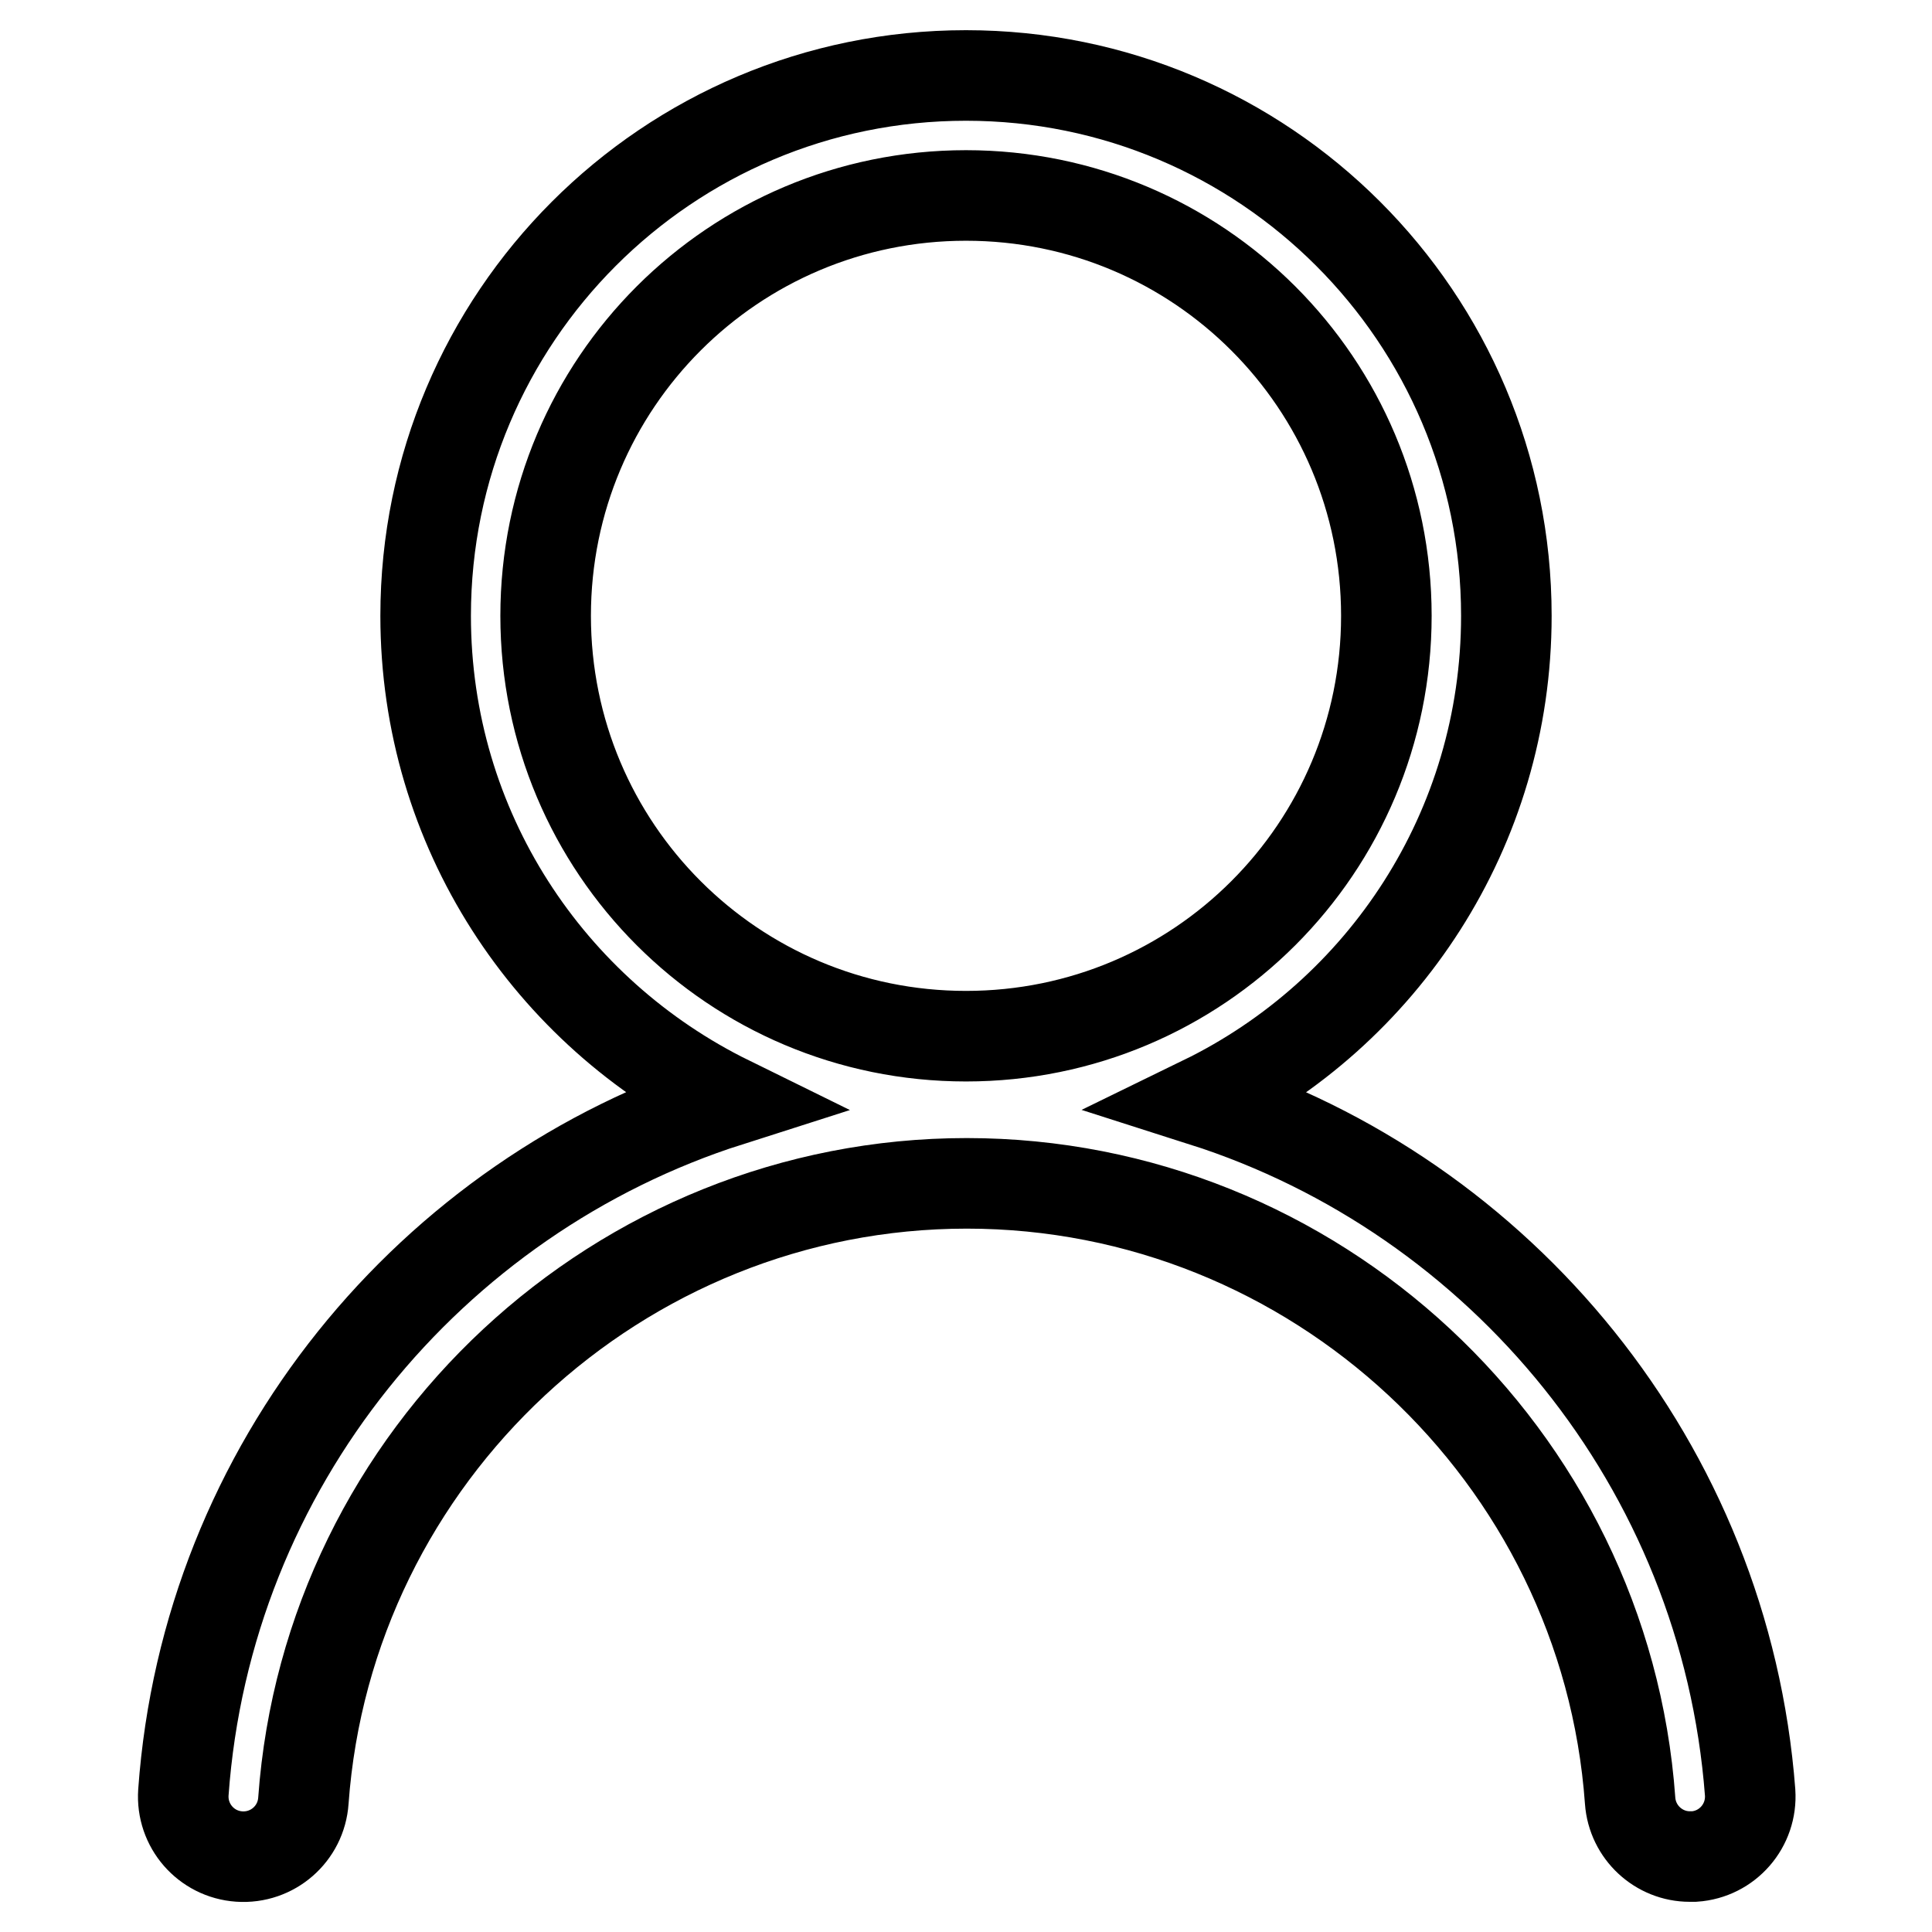 <?xml version="1.0" encoding="utf-8"?>
<!-- Svg Vector Icons : http://www.onlinewebfonts.com/icon -->
<!DOCTYPE svg PUBLIC "-//W3C//DTD SVG 1.1//EN" "http://www.w3.org/Graphics/SVG/1.1/DTD/svg11.dtd">
<svg version="1.1" xmlns="http://www.w3.org/2000/svg" xmlns:xlink="http://www.w3.org/1999/xlink" x="0px" y="0px" viewBox="0 0 256 256" enable-background="new 0 0 256 256" xml:space="preserve">
<g> <path stroke-width="12" fill-opacity="0" stroke="#000000"  d="M159.4,145.9c23.8-11.6,40.2-36,40.2-64.3c0-39.6-32.1-71.6-71.6-71.6c-39.6,0-71.6,32.1-71.6,71.6 c0,28.3,16.4,52.6,40.2,64.3c-39.5,12.6-69.2,48.3-72.3,91.6c-0.3,4.4,3,8.2,7.4,8.5c4.4,0.3,8.2-3,8.5-7.4 c3.3-45.9,41.9-81.8,87.9-81.8c46,0,84.6,35.9,87.9,81.8c0.3,4.2,3.8,7.4,7.9,7.4c0.2,0,0.4,0,0.6,0c4.4-0.3,7.7-4.1,7.4-8.5 C228.6,194.2,198.9,158.5,159.4,145.9z M72.3,81.6c0-30.8,24.9-55.7,55.7-55.7c30.8,0,55.7,24.9,55.7,55.7 c0,30.8-24.9,55.7-55.7,55.7C97.2,137.3,72.3,112.4,72.3,81.6z"/></g>
</svg>